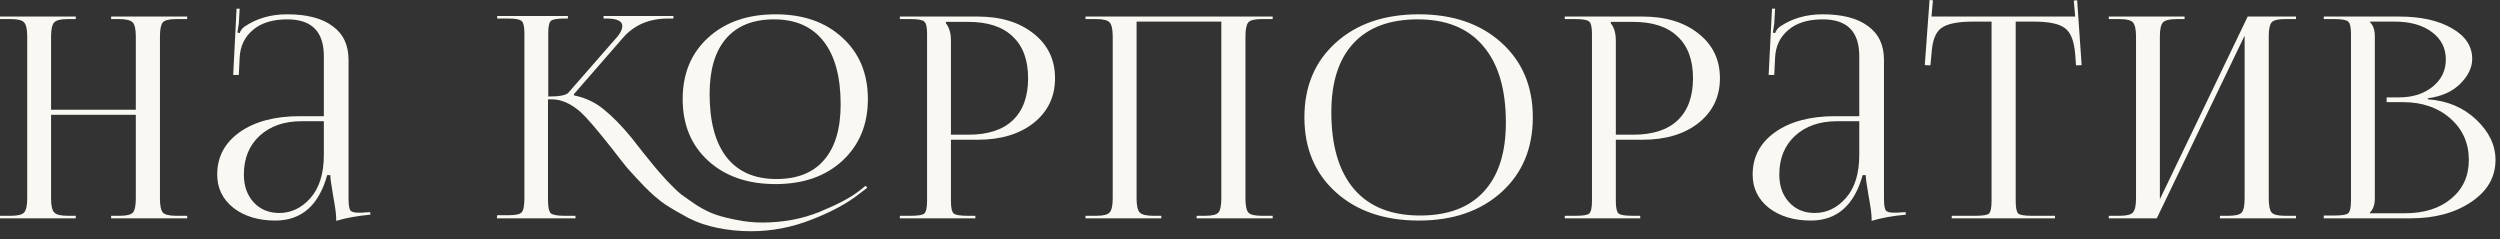 <?xml version="1.0" encoding="UTF-8"?> <svg xmlns="http://www.w3.org/2000/svg" width="261" height="25" viewBox="0 0 261 25" fill="none"><rect x="0" y="0" width="261" height="25" fill="#333333" stroke="none"/><path d="M0 22.792V22.529H1.113C1.855 22.529 2.324 22.411 2.519 22.177C2.734 21.943 2.842 21.454 2.842 20.712V3.808C2.842 3.066 2.734 2.578 2.519 2.344C2.324 2.109 1.855 1.992 1.113 1.992H0V1.728H7.91V1.992H7.09C6.347 1.992 5.869 2.109 5.654 2.344C5.439 2.578 5.332 3.066 5.332 3.808V11.455H14.179V3.808C14.179 3.066 14.072 2.578 13.857 2.344C13.642 2.109 13.164 1.992 12.421 1.992H11.601V1.728H19.54V1.992H18.398C17.656 1.992 17.187 2.109 16.992 2.344C16.796 2.578 16.699 3.066 16.699 3.808V20.712C16.699 21.454 16.796 21.943 16.992 22.177C17.187 22.411 17.656 22.529 18.398 22.529H19.54V22.792H11.601V22.529H12.48C13.222 22.529 13.691 22.411 13.886 22.177C14.082 21.943 14.179 21.454 14.179 20.712V11.982H5.332V20.712C5.332 21.454 5.439 21.943 5.654 22.177C5.869 22.411 6.347 22.529 7.09 22.529H7.91V22.792H0Z" fill="#FAF8F2"></path><path d="M33.809 12.129V5.859C33.809 3.301 32.539 2.021 30 2.021C28.458 2.021 27.256 2.392 26.397 3.135C25.538 3.857 25.079 4.814 25.02 6.006L24.932 7.822H24.346L24.698 0.908H25.02L24.932 2.461C24.854 3.027 24.805 3.34 24.786 3.398L25.02 3.457C25.118 3.183 25.284 2.959 25.518 2.783C26.788 1.924 28.272 1.494 29.971 1.494C32.041 1.494 33.623 1.904 34.717 2.725C35.83 3.525 36.387 4.697 36.387 6.24V20.712C36.387 21.337 36.446 21.747 36.563 21.943C36.68 22.118 36.973 22.206 37.442 22.206C37.5 22.206 37.598 22.206 37.735 22.206C37.891 22.187 38.008 22.177 38.086 22.177L38.643 22.148L38.672 22.411C37.344 22.529 36.153 22.743 35.098 23.056V22.821C35.098 22.353 34.99 21.552 34.776 20.419C34.58 19.286 34.483 18.573 34.483 18.281H34.16C33.282 21.445 31.475 23.026 28.741 23.026C26.983 23.026 25.528 22.587 24.376 21.708C23.243 20.81 22.677 19.648 22.677 18.222C22.677 16.386 23.458 14.912 25.02 13.798C26.602 12.685 28.692 12.129 31.29 12.129H33.809ZM33.809 12.656H31.465C29.669 12.656 28.213 13.164 27.1 14.179C26.006 15.195 25.46 16.542 25.46 18.222C25.46 19.413 25.801 20.38 26.485 21.122C27.169 21.864 28.057 22.235 29.151 22.235C30.401 22.235 31.485 21.718 32.403 20.683C33.34 19.628 33.809 18.124 33.809 16.171V12.656Z" fill="#FAF8F2"></path><path d="M80.968 19.218C78.058 19.218 75.714 18.407 73.937 16.787C72.159 15.165 71.271 13.017 71.271 10.341C71.271 7.685 72.159 5.547 73.937 3.926C75.714 2.305 78.058 1.494 80.968 1.494C83.858 1.494 86.182 2.305 87.94 3.926C89.717 5.547 90.606 7.685 90.606 10.341C90.606 12.998 89.717 15.146 87.94 16.787C86.182 18.407 83.858 19.218 80.968 19.218ZM81.055 18.691C83.243 18.691 84.903 18.027 86.036 16.699C87.188 15.37 87.764 13.437 87.764 10.898C87.764 8.027 87.169 5.83 85.977 4.306C84.786 2.783 83.067 2.021 80.821 2.021C78.634 2.021 76.964 2.685 75.812 4.014C74.659 5.342 74.083 7.275 74.083 9.814C74.083 12.705 74.679 14.912 75.87 16.435C77.061 17.939 78.79 18.691 81.055 18.691ZM51.877 22.792L51.906 22.47H53.019C53.801 22.47 54.279 22.372 54.455 22.177C54.65 21.982 54.748 21.474 54.748 20.654V3.486C54.748 2.783 54.65 2.353 54.455 2.197C54.279 2.021 53.801 1.934 53.019 1.934H51.906V1.67H59.289V1.934H58.996C58.215 1.934 57.726 2.012 57.531 2.168C57.336 2.324 57.238 2.744 57.238 3.428V10.078C58.41 10.078 59.113 9.941 59.347 9.668L64.445 3.838C64.796 3.408 64.972 3.037 64.972 2.725C64.972 2.197 64.415 1.934 63.302 1.934H63.009V1.67H70.304V1.934H69.747C67.775 1.934 66.203 2.607 65.031 3.955L59.904 9.843L59.933 9.961C61.105 10.195 62.14 10.683 63.039 11.425C63.937 12.148 64.894 13.124 65.91 14.355C66.124 14.628 66.515 15.126 67.081 15.849C67.648 16.552 68.068 17.07 68.341 17.402C68.615 17.734 69.044 18.222 69.63 18.866C70.216 19.491 70.714 19.97 71.124 20.302C71.554 20.614 72.101 20.995 72.765 21.445C73.448 21.874 74.103 22.196 74.728 22.411C75.372 22.626 76.114 22.812 76.954 22.968C77.794 23.144 78.673 23.232 79.591 23.232C81.739 23.232 83.731 22.86 85.567 22.118C87.422 21.357 88.79 20.634 89.668 19.95L90.372 19.394L90.547 19.599L89.815 20.155C88.526 21.191 86.846 22.109 84.776 22.909C82.706 23.73 80.587 24.14 78.419 24.14C77.189 24.14 76.017 24.023 74.903 23.788C73.81 23.573 72.804 23.232 71.886 22.763C70.968 22.275 70.148 21.796 69.425 21.327C68.722 20.839 67.999 20.214 67.257 19.452C66.515 18.671 65.919 18.027 65.47 17.519C65.04 16.992 64.503 16.308 63.859 15.468C62.316 13.515 61.232 12.255 60.607 11.689C59.592 10.81 58.595 10.371 57.619 10.371H57.209V20.829C57.209 21.591 57.306 22.07 57.502 22.265C57.717 22.441 58.205 22.529 58.967 22.529H60.08V22.792H51.877Z" fill="#FAF8F2"></path><path d="M98.75 2.285V2.432C99.102 2.861 99.278 3.467 99.278 4.248V14.062H101.094C103.125 14.062 104.668 13.564 105.723 12.568C106.797 11.552 107.334 10.088 107.334 8.174C107.334 6.26 106.797 4.805 105.723 3.808C104.668 2.793 103.125 2.285 101.094 2.285H98.75ZM93.946 22.792V22.529H95.059C95.84 22.529 96.319 22.45 96.494 22.294C96.69 22.118 96.787 21.679 96.787 20.976V3.545C96.787 2.842 96.69 2.412 96.494 2.256C96.319 2.08 95.84 1.992 95.059 1.992H93.946V1.728H102.061C104.482 1.728 106.435 2.324 107.92 3.515C109.404 4.687 110.146 6.24 110.146 8.174C110.146 10.088 109.404 11.64 107.92 12.832C106.435 14.003 104.482 14.589 102.061 14.589H99.278V20.976C99.278 21.679 99.375 22.118 99.57 22.294C99.766 22.45 100.254 22.529 101.035 22.529H101.826V22.792H93.946Z" fill="#FAF8F2"></path><path d="M113.327 22.792V22.529H114.44C115.182 22.529 115.651 22.411 115.846 22.177C116.061 21.943 116.168 21.454 116.168 20.712V3.808C116.168 3.066 116.061 2.578 115.846 2.344C115.651 2.109 115.182 1.992 114.44 1.992H113.327V1.728H132.867V1.992H131.724C130.982 1.992 130.514 2.109 130.318 2.344C130.123 2.578 130.025 3.066 130.025 3.808V20.712C130.025 21.454 130.123 21.943 130.318 22.177C130.514 22.411 130.982 22.529 131.724 22.529H132.867V22.792H124.928V22.529H125.807C126.549 22.529 127.018 22.411 127.213 22.177C127.408 21.943 127.506 21.454 127.506 20.712V2.256H118.659V20.712C118.659 21.454 118.766 21.943 118.981 22.177C119.196 22.411 119.674 22.529 120.416 22.529H121.237V22.792H113.327Z" fill="#FAF8F2"></path><path d="M148.132 23.026C144.538 23.026 141.648 22.04 139.46 20.068C137.273 18.095 136.179 15.488 136.179 12.246C136.179 9.023 137.273 6.426 139.46 4.453C141.648 2.48 144.538 1.494 148.132 1.494C151.686 1.494 154.557 2.48 156.745 4.453C158.932 6.426 160.026 9.023 160.026 12.246C160.026 15.488 158.932 18.095 156.745 20.068C154.557 22.04 151.686 23.026 148.132 23.026ZM148.249 22.499C151.159 22.499 153.376 21.669 154.899 20.009C156.442 18.349 157.213 15.947 157.213 12.802C157.213 9.306 156.422 6.64 154.84 4.805C153.278 2.949 151.003 2.021 148.014 2.021C145.085 2.021 142.849 2.851 141.306 4.512C139.763 6.172 138.991 8.574 138.991 11.718C138.991 15.214 139.782 17.89 141.364 19.745C142.946 21.581 145.241 22.499 148.249 22.499Z" fill="#FAF8F2"></path><path d="M168.165 2.285V2.432C168.517 2.861 168.693 3.467 168.693 4.248V14.062H170.509C172.54 14.062 174.083 13.564 175.138 12.568C176.212 11.552 176.749 10.088 176.749 8.174C176.749 6.26 176.212 4.805 175.138 3.808C174.083 2.793 172.54 2.285 170.509 2.285H168.165ZM163.361 22.792V22.529H164.474C165.255 22.529 165.734 22.45 165.909 22.294C166.105 22.118 166.202 21.679 166.202 20.976V3.545C166.202 2.842 166.105 2.412 165.909 2.256C165.734 2.08 165.255 1.992 164.474 1.992H163.361V1.728H171.476C173.897 1.728 175.85 2.324 177.335 3.515C178.819 4.687 179.561 6.24 179.561 8.174C179.561 10.088 178.819 11.64 177.335 12.832C175.85 14.003 173.897 14.589 171.476 14.589H168.693V20.976C168.693 21.679 168.79 22.118 168.985 22.294C169.181 22.45 169.669 22.529 170.45 22.529H171.241V22.792H163.361Z" fill="#FAF8F2"></path><path d="M194.108 12.129V5.859C194.108 3.301 192.839 2.021 190.3 2.021C188.757 2.021 187.556 2.392 186.697 3.135C185.837 3.857 185.378 4.814 185.32 6.006L185.232 7.822H184.646L184.997 0.908H185.32L185.232 2.461C185.154 3.027 185.105 3.34 185.085 3.398L185.32 3.457C185.417 3.183 185.583 2.959 185.818 2.783C187.087 1.924 188.572 1.494 190.271 1.494C192.341 1.494 193.923 1.904 195.017 2.725C196.13 3.525 196.686 4.697 196.686 6.24V20.712C196.686 21.337 196.745 21.747 196.862 21.943C196.979 22.118 197.272 22.206 197.741 22.206C197.8 22.206 197.897 22.206 198.034 22.206C198.19 22.187 198.308 22.177 198.386 22.177L198.942 22.148L198.972 22.411C197.643 22.529 196.452 22.743 195.397 23.056V22.821C195.397 22.353 195.29 21.552 195.075 20.419C194.88 19.286 194.782 18.573 194.782 18.281H194.46C193.581 21.445 191.775 23.026 189.04 23.026C187.283 23.026 185.828 22.587 184.675 21.708C183.542 20.81 182.976 19.648 182.976 18.222C182.976 16.386 183.757 14.912 185.32 13.798C186.902 12.685 188.991 12.129 191.589 12.129H194.108ZM194.108 12.656H191.765C189.968 12.656 188.513 13.164 187.4 14.179C186.306 15.195 185.759 16.542 185.759 18.222C185.759 19.413 186.101 20.38 186.785 21.122C187.468 21.864 188.357 22.235 189.45 22.235C190.7 22.235 191.784 21.718 192.702 20.683C193.64 19.628 194.108 18.124 194.108 16.171V12.656Z" fill="#FAF8F2"></path><path d="M203.759 22.792V22.529H206.22C207.001 22.529 207.48 22.45 207.656 22.294C207.831 22.118 207.919 21.679 207.919 20.976V2.256H205.986C204.384 2.256 203.281 2.48 202.675 2.93C202.07 3.359 201.728 4.258 201.65 5.625L201.533 6.826L200.947 6.797L201.445 0L201.797 0.029L201.65 1.728H216.649L216.503 0.059L216.855 0.029L217.323 6.797L216.737 6.826L216.649 5.625C216.532 4.258 216.171 3.359 215.566 2.93C214.98 2.48 213.896 2.256 212.314 2.256H210.439V20.976C210.439 21.679 210.527 22.118 210.702 22.294C210.878 22.45 211.357 22.529 212.138 22.529H214.54V22.792H203.759Z" fill="#FAF8F2"></path><path d="M220.159 22.792V22.529H221.272C222.014 22.529 222.483 22.411 222.678 22.177C222.893 21.943 223.001 21.454 223.001 20.712V3.808C223.001 3.066 222.893 2.578 222.678 2.344C222.483 2.109 222.014 1.992 221.272 1.992H220.159V1.728H228.069V1.992H227.249C226.506 1.992 226.028 2.109 225.813 2.344C225.598 2.578 225.491 3.066 225.491 3.808V20.8L234.66 1.728H239.699V1.992H238.557C237.815 1.992 237.346 2.109 237.151 2.344C236.955 2.578 236.858 3.066 236.858 3.808V20.712C236.858 21.454 236.955 21.943 237.151 22.177C237.346 22.411 237.815 22.529 238.557 22.529H239.699V22.792H231.76V22.529H232.639C233.381 22.529 233.85 22.411 234.045 22.177C234.241 21.943 234.338 21.454 234.338 20.712V3.721L225.169 22.792H220.159Z" fill="#FAF8F2"></path><path d="M247.406 22.265H251.068C253.079 22.265 254.691 21.757 255.902 20.741C257.132 19.726 257.747 18.378 257.747 16.699C257.747 14.941 257.103 13.496 255.814 12.363C254.525 11.23 252.874 10.664 250.863 10.664H249.163V10.166H250.452C251.878 10.166 253.05 9.795 253.968 9.052C254.886 8.31 255.345 7.363 255.345 6.211C255.345 5.019 254.857 4.062 253.88 3.34C252.904 2.617 251.615 2.256 250.013 2.256H247.406V2.285C247.757 2.617 247.933 3.125 247.933 3.808V20.712C247.933 21.376 247.757 21.874 247.406 22.206V22.265ZM242.601 22.792V22.499H243.714C244.496 22.499 244.974 22.421 245.15 22.265C245.345 22.089 245.443 21.65 245.443 20.947V3.545C245.443 2.842 245.345 2.412 245.15 2.256C244.974 2.08 244.496 1.992 243.714 1.992H242.601V1.728H250.452C252.738 1.728 254.583 2.139 255.989 2.959C257.396 3.76 258.099 4.824 258.099 6.152C258.099 7.051 257.679 7.92 256.839 8.759C255.999 9.58 254.876 10.078 253.47 10.254V10.371C255.482 10.507 257.161 11.21 258.509 12.48C259.856 13.749 260.53 15.156 260.53 16.699C260.53 18.495 259.681 19.96 257.982 21.093C256.302 22.226 254.193 22.792 251.654 22.792H242.601Z" fill="#FAF8F2"></path></svg> 